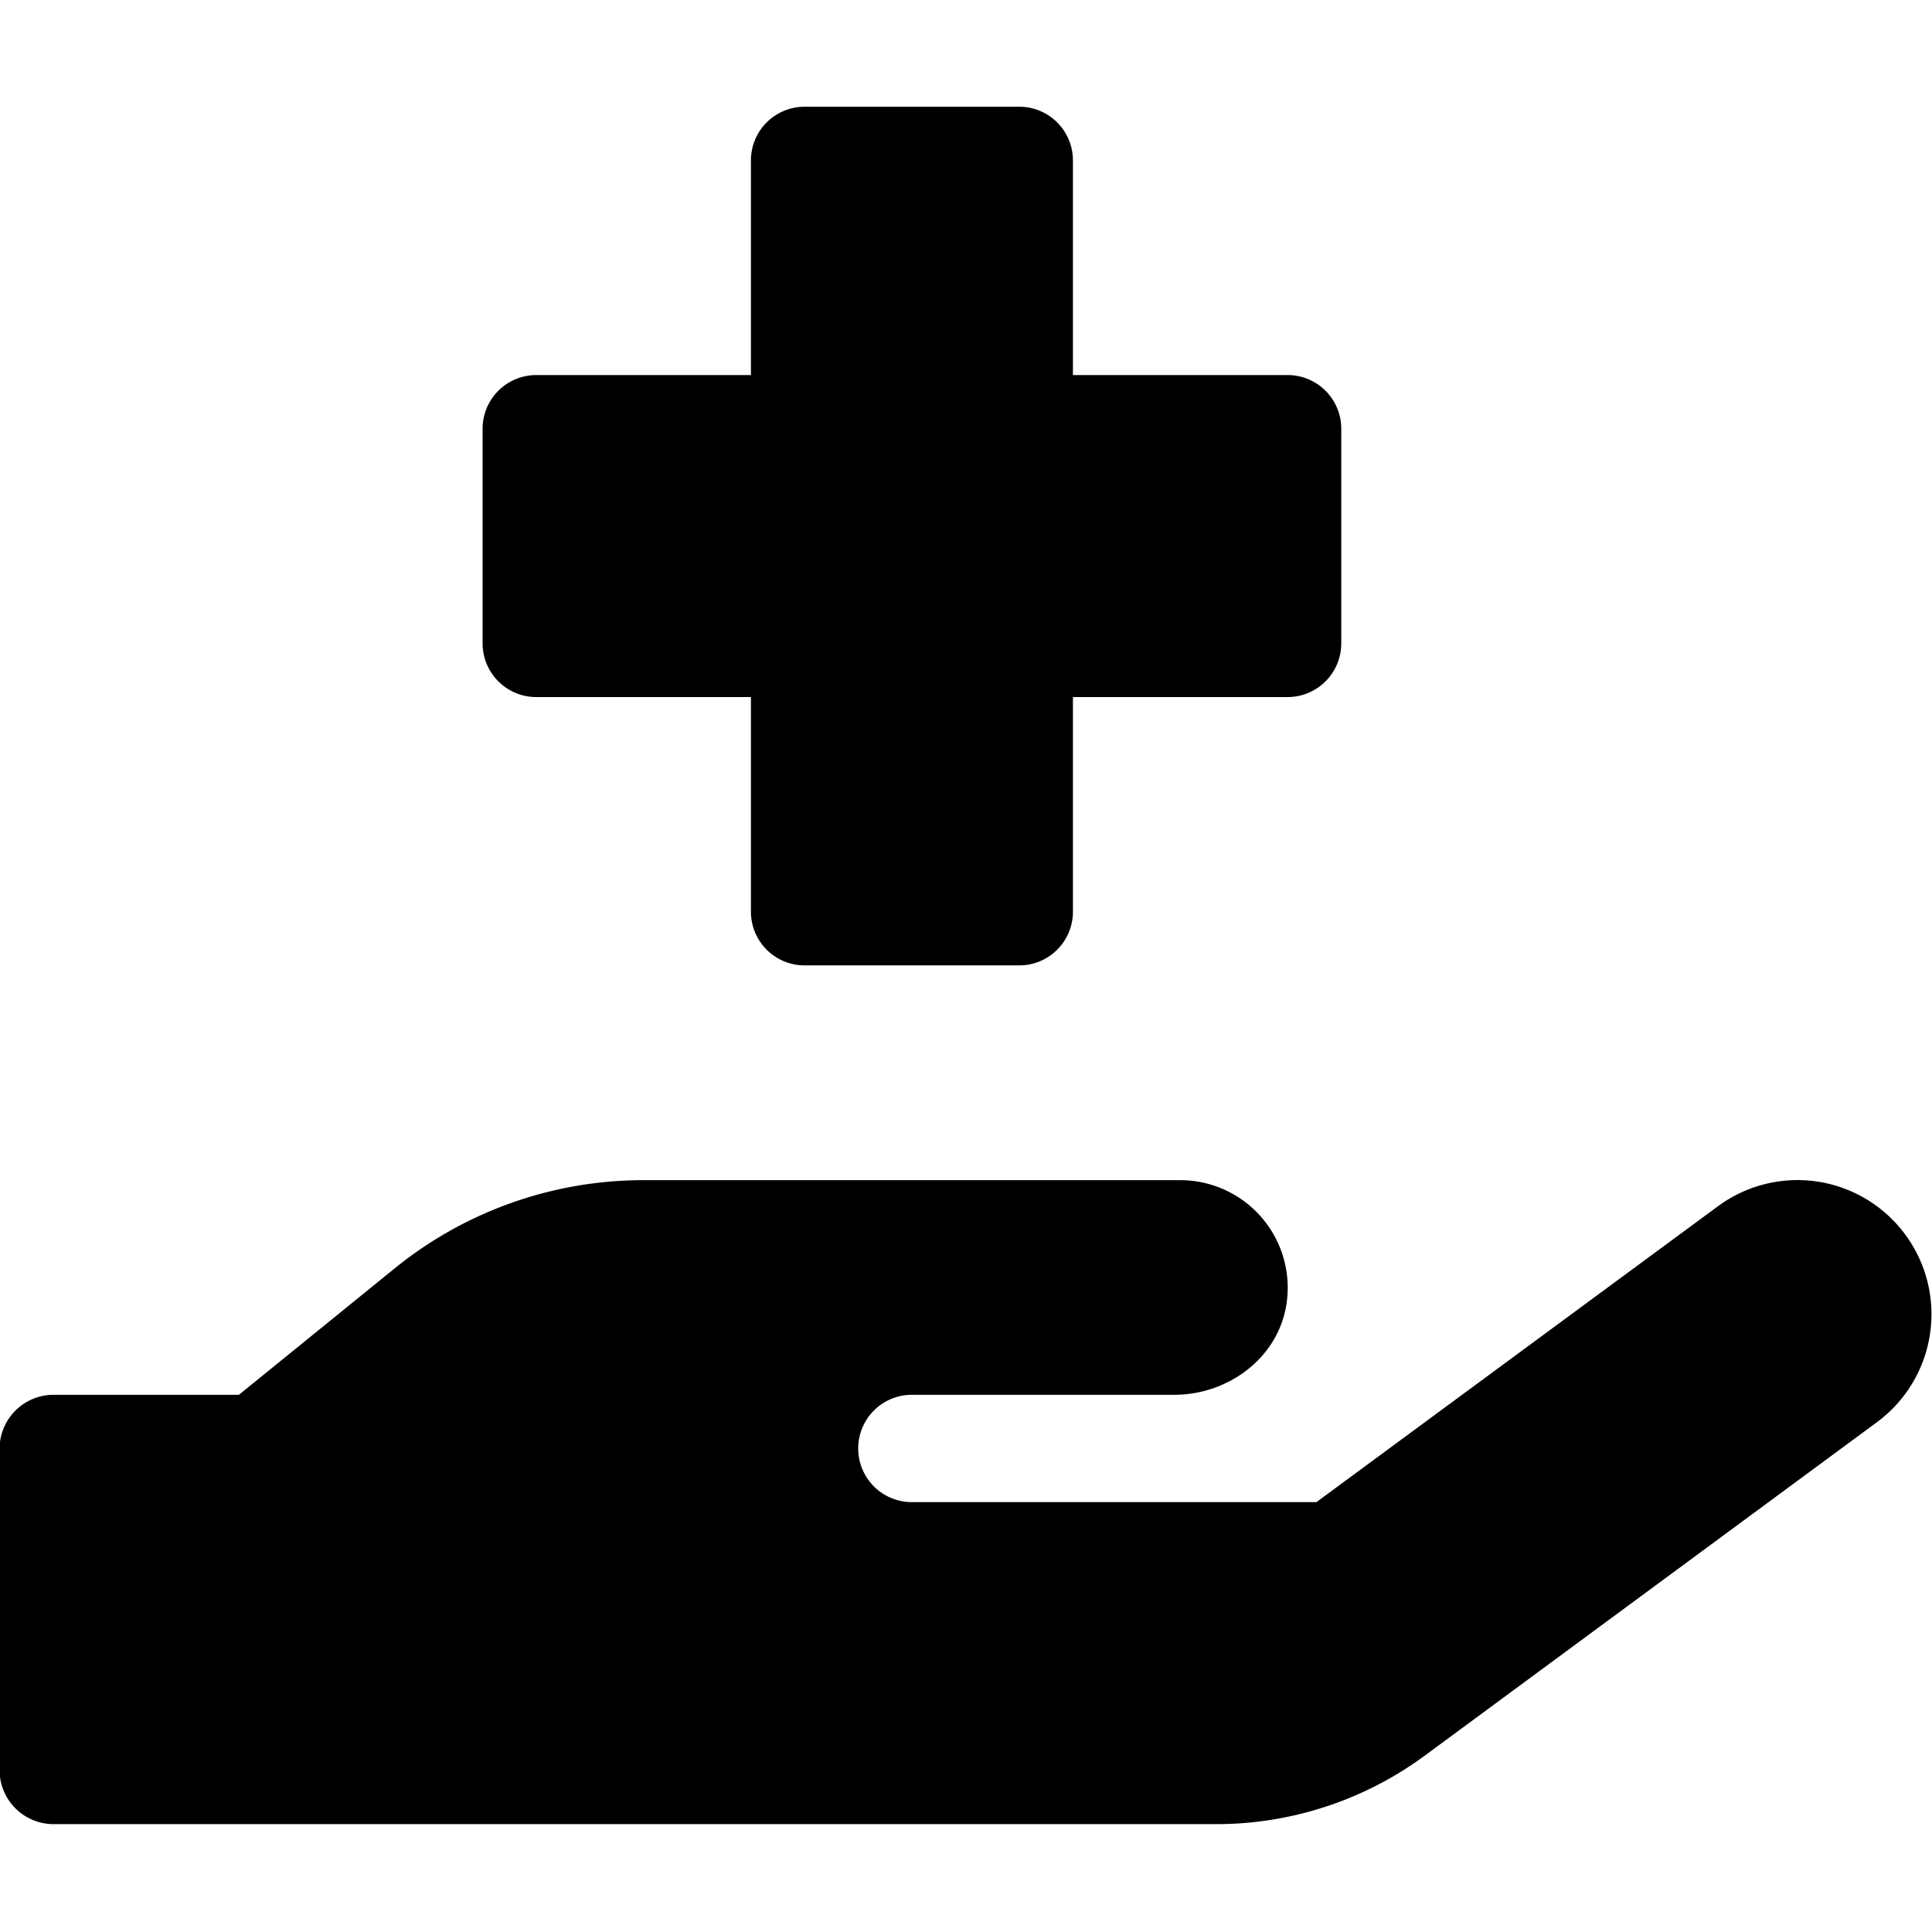 <?xml version="1.0" encoding="utf-8"?>
<!-- Generator: www.svgicons.com -->
<svg xmlns="http://www.w3.org/2000/svg" width="800" height="800" viewBox="0 0 576 512">
<path fill="currentColor" d="M159.88 175.82h64v64a16 16 0 0 0 16 16h64a16 16 0 0 0 16-16v-64h64a16 16 0 0 0 16-16v-64a16 16 0 0 0-16-16h-64v-64a16 16 0 0 0-16-16h-64a16 16 0 0 0-16 16v64h-64a16 16 0 0 0-16 16v64a16 16 0 0 0 16 16m408.19 160.31a39.91 39.91 0 0 0-55.93-8.47l-119.67 88.18H271.86a16 16 0 0 1 0-32h78.24c16 0 30.75-10.87 33.37-26.61a32.06 32.06 0 0 0-31.62-37.38h-160a117.7 117.7 0 0 0-74.12 26.25l-46.5 37.74H15.87a16.11 16.11 0 0 0-16 16v96a16.11 16.11 0 0 0 16 16h347a104.8 104.8 0 0 0 61.7-20.27L559.6 392a40 40 0 0 0 8.47-55.87"/>
</svg>